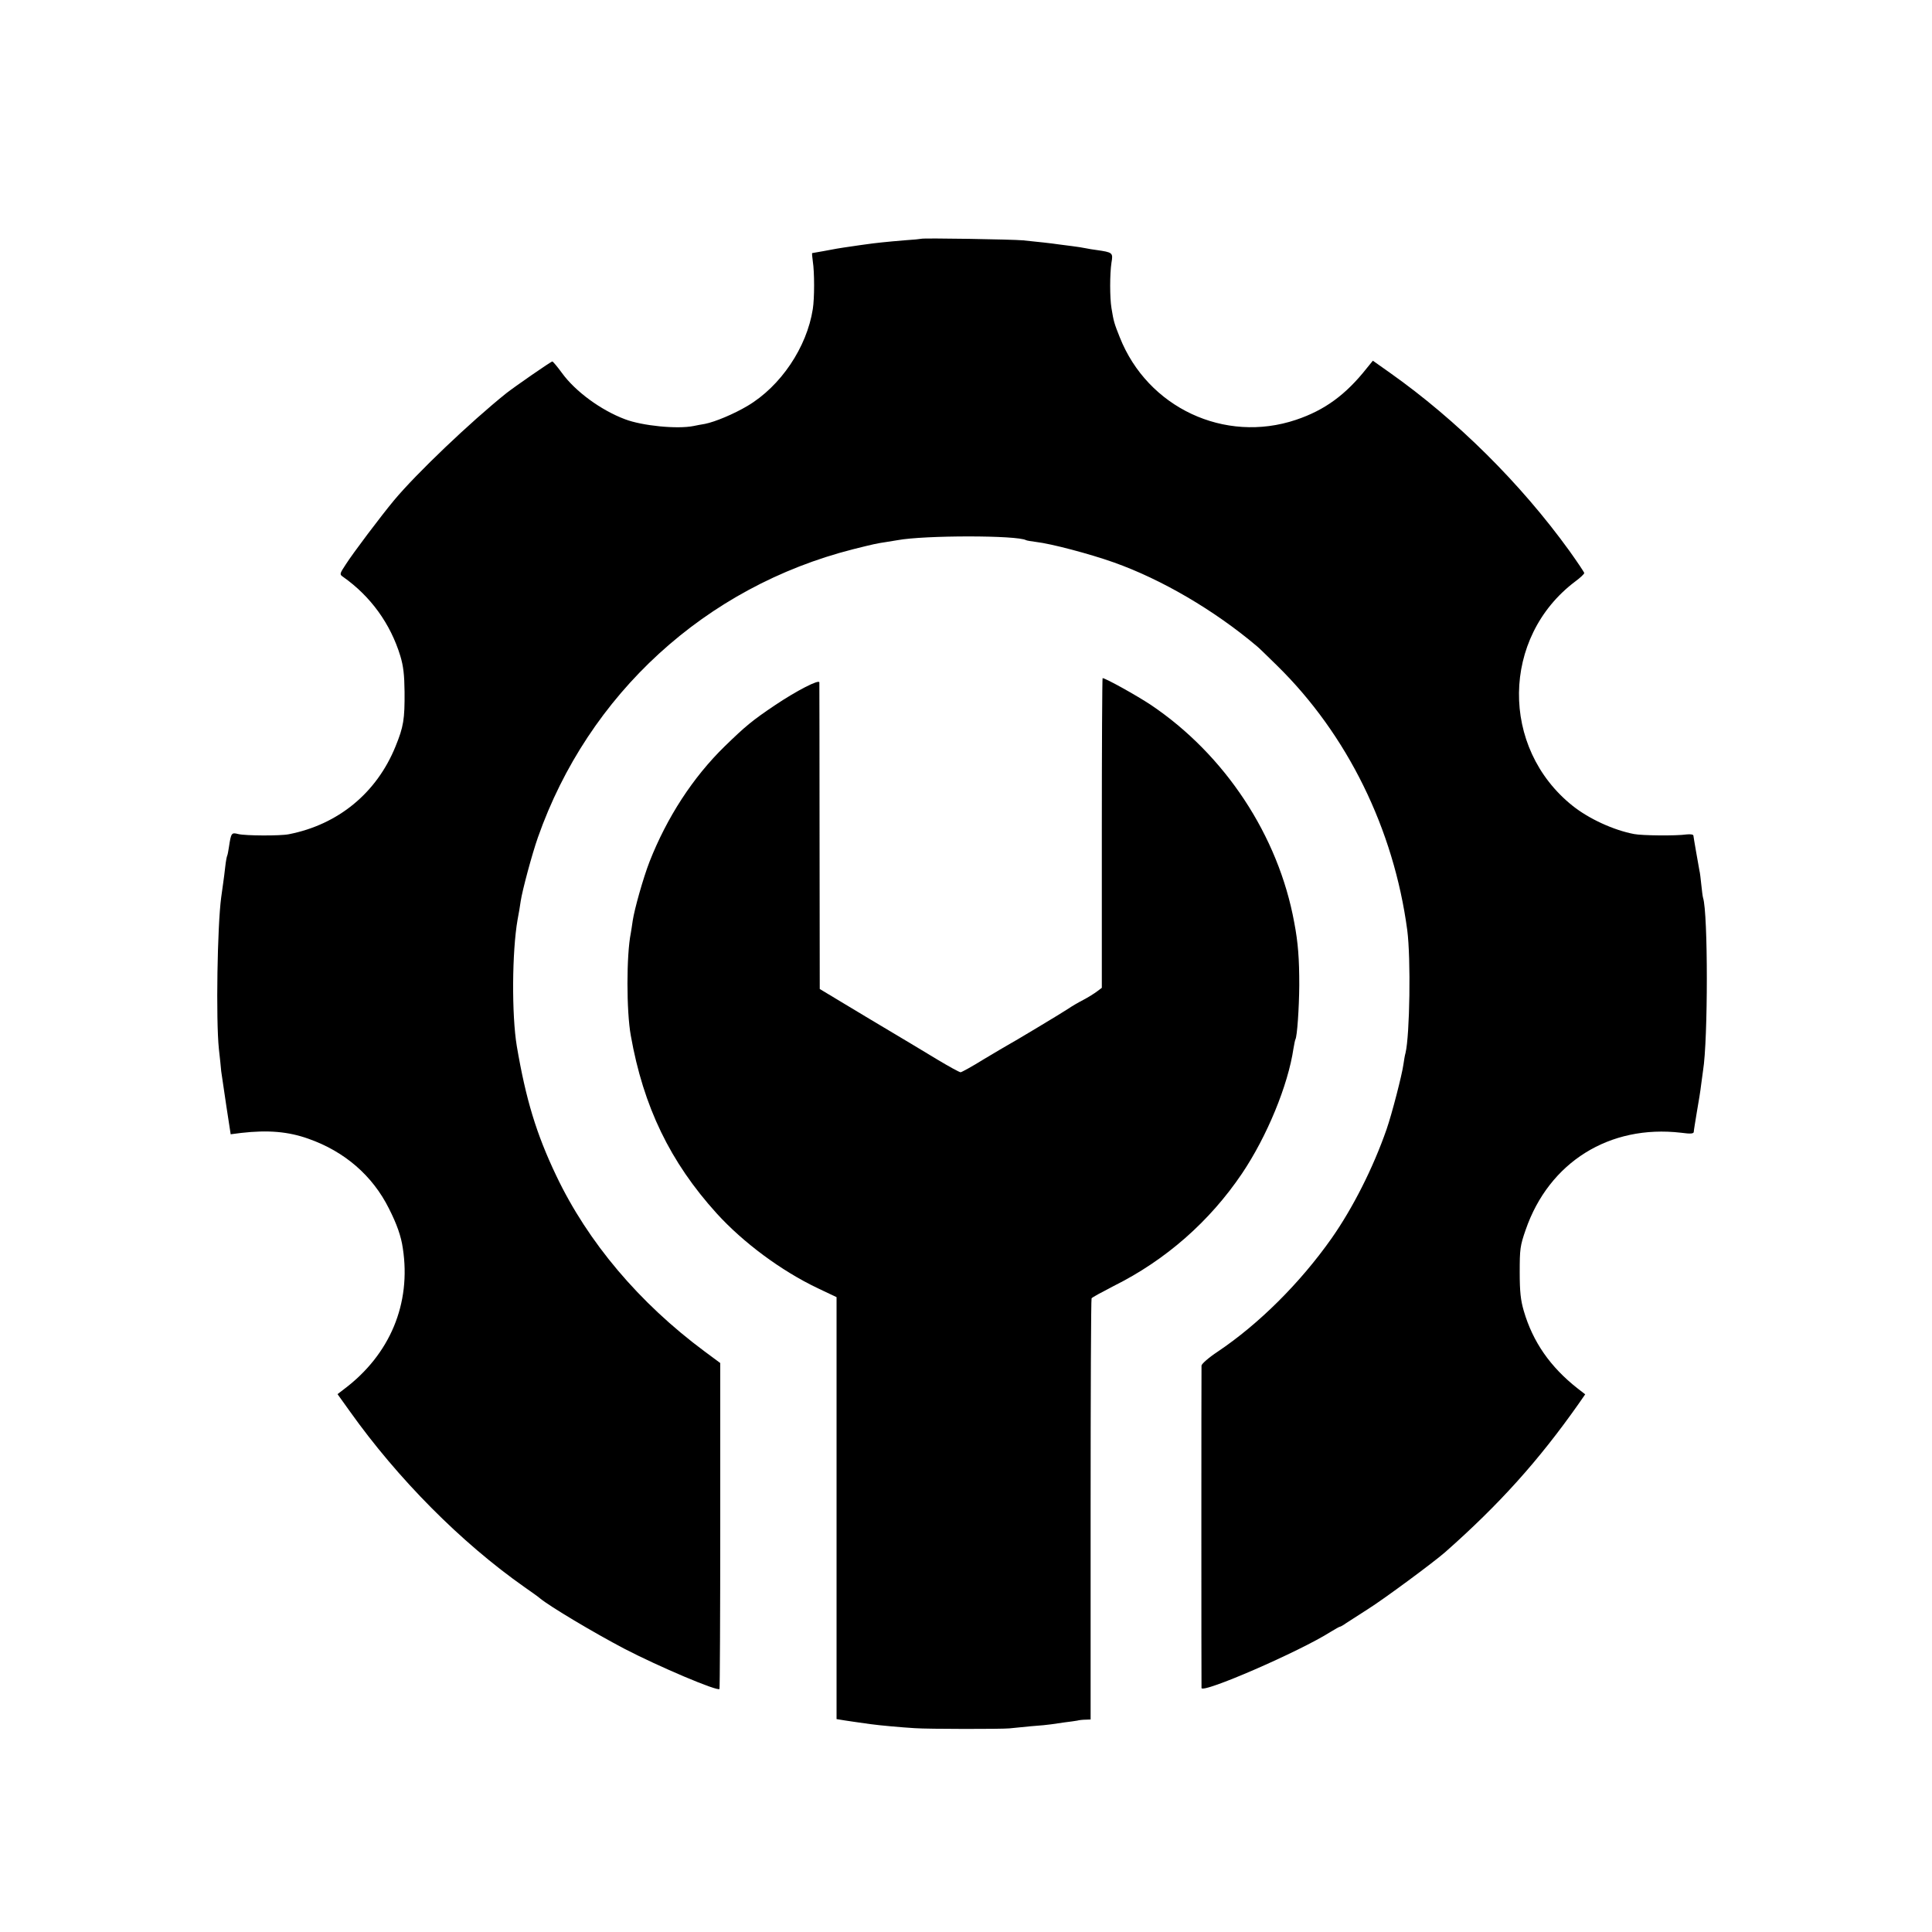 <?xml version="1.0" standalone="no"?>
<!DOCTYPE svg PUBLIC "-//W3C//DTD SVG 20010904//EN"
 "http://www.w3.org/TR/2001/REC-SVG-20010904/DTD/svg10.dtd">
<svg version="1.0" xmlns="http://www.w3.org/2000/svg"
 width="1000pt" height="1000pt" viewBox="0 0 1000 1000"
 preserveAspectRatio="xMidYMid meet">
<g transform="translate(0,1000) scale(0.1,-0.1)"
fill="#000000" stroke="none">
<path d="M4768 8764 c-2 -1 -41 -5 -88 -8 -85 -7 -153 -14 -200 -21 -14 -2
-45 -6 -70 -10 -71 -10 -91 -14 -149 -25 -29 -5 -55 -10 -57 -10 -2 0 0 -19 3
-42 9 -57 9 -192 0 -248 -31 -198 -166 -399 -338 -501 -71 -42 -166 -82 -220
-93 -19 -3 -45 -8 -59 -11 -85 -17 -266 1 -355 35 -125 47 -257 144 -326 239
-24 33 -47 60 -50 60 -6 1 -196 -131 -238 -164 -186 -149 -465 -415 -581 -554
-69 -83 -213 -274 -250 -332 -33 -50 -33 -52 -14 -65 142 -100 245 -242 296
-409 16 -53 21 -98 22 -185 1 -143 -5 -181 -47 -284 -98 -241 -297 -404 -552
-454 -45 -9 -226 -8 -262 1 -35 9 -37 6 -48 -67 -3 -21 -7 -41 -9 -45 -2 -3
-7 -28 -10 -56 -3 -27 -8 -67 -11 -87 -3 -21 -7 -53 -10 -72 -20 -146 -28
-634 -12 -786 5 -41 10 -93 12 -115 3 -22 15 -104 27 -183 l22 -143 54 7 c140
16 244 7 348 -30 188 -66 332 -191 417 -361 41 -81 63 -143 72 -206 44 -286
-66 -550 -304 -729 l-34 -26 63 -88 c249 -350 576 -680 905 -911 39 -27 75
-53 80 -58 51 -42 277 -177 437 -261 177 -92 483 -222 492 -208 2 4 4 385 4
847 l0 840 -81 60 c-338 251 -604 565 -768 910 -103 216 -157 394 -204 670
-27 162 -25 490 4 655 6 30 13 73 16 95 8 55 59 245 89 330 261 743 868 1298
1631 1492 108 27 121 30 175 38 20 3 45 7 55 9 139 26 621 26 666 0 4 -2 27
-6 51 -9 79 -9 279 -62 403 -106 248 -88 521 -248 741 -434 7 -5 53 -50 104
-100 364 -357 604 -846 674 -1370 19 -147 13 -542 -9 -635 -4 -13 -8 -40 -11
-60 -7 -52 -59 -254 -87 -335 -70 -201 -175 -408 -285 -565 -163 -231 -376
-443 -589 -586 -47 -31 -83 -63 -84 -72 -1 -23 -1 -1654 0 -1669 2 -31 507
188 669 291 23 14 44 26 47 26 3 0 18 8 33 19 15 10 65 42 112 72 87 55 338
241 399 294 281 248 485 475 692 769 l34 49 -40 31 c-141 111 -231 240 -278
401 -16 55 -21 98 -21 200 0 120 2 137 31 220 121 350 434 545 804 502 51 -7
66 -5 66 5 0 7 8 54 16 103 9 50 19 113 22 140 4 28 8 61 10 74 26 159 26 815
0 894 -2 6 -6 37 -9 67 -3 30 -7 64 -10 75 -6 33 -30 169 -31 180 0 6 -16 8
-35 6 -56 -8 -231 -6 -272 2 -106 20 -234 79 -318 146 -376 300 -369 873 13
1161 26 19 47 39 47 44 0 4 -35 56 -77 115 -253 350 -583 677 -928 921 l-89
63 -31 -38 c-109 -138 -218 -218 -367 -268 -369 -124 -768 63 -912 427 -28 70
-32 82 -43 151 -9 53 -9 178 0 236 9 51 6 53 -78 65 -16 2 -41 6 -55 9 -14 3
-45 8 -70 11 -25 3 -56 7 -70 9 -14 2 -50 7 -80 10 -30 3 -77 8 -105 11 -50 5
-523 13 -527 8z"/>
<path d="M5703 5689 l0 -802 -24 -18 c-13 -10 -46 -31 -73 -45 -27 -14 -61
-34 -75 -44 -26 -18 -296 -180 -316 -190 -6 -3 -60 -35 -122 -72 -61 -38 -116
-68 -121 -68 -6 0 -59 29 -119 65 -138 83 -102 62 -374 224 l-236 142 -1 787
c0 433 -1 793 -1 800 -1 17 -118 -43 -231 -119 -116 -78 -151 -107 -259 -212
-165 -161 -299 -368 -389 -597 -33 -85 -78 -245 -87 -305 -3 -23 -8 -52 -10
-65 -23 -113 -23 -404 0 -530 65 -368 204 -655 444 -920 138 -152 335 -298
524 -388 l97 -46 0 -1092 0 -1092 43 -7 c41 -6 52 -8 132 -19 50 -7 164 -17
230 -21 71 -5 454 -5 490 -1 17 2 67 7 111 11 45 3 93 8 105 10 13 2 44 6 69
10 25 3 54 7 65 9 11 3 31 5 45 5 l25 1 0 1086 c0 597 2 1090 5 1094 3 5 55
33 115 64 269 134 496 334 663 581 130 193 239 458 267 648 4 23 8 44 10 47 9
15 19 160 20 280 0 138 -6 220 -26 325 -82 450 -359 869 -743 1127 -74 49
-234 138 -249 138 -2 0 -4 -361 -4 -801z"/>
</g>
</svg>
